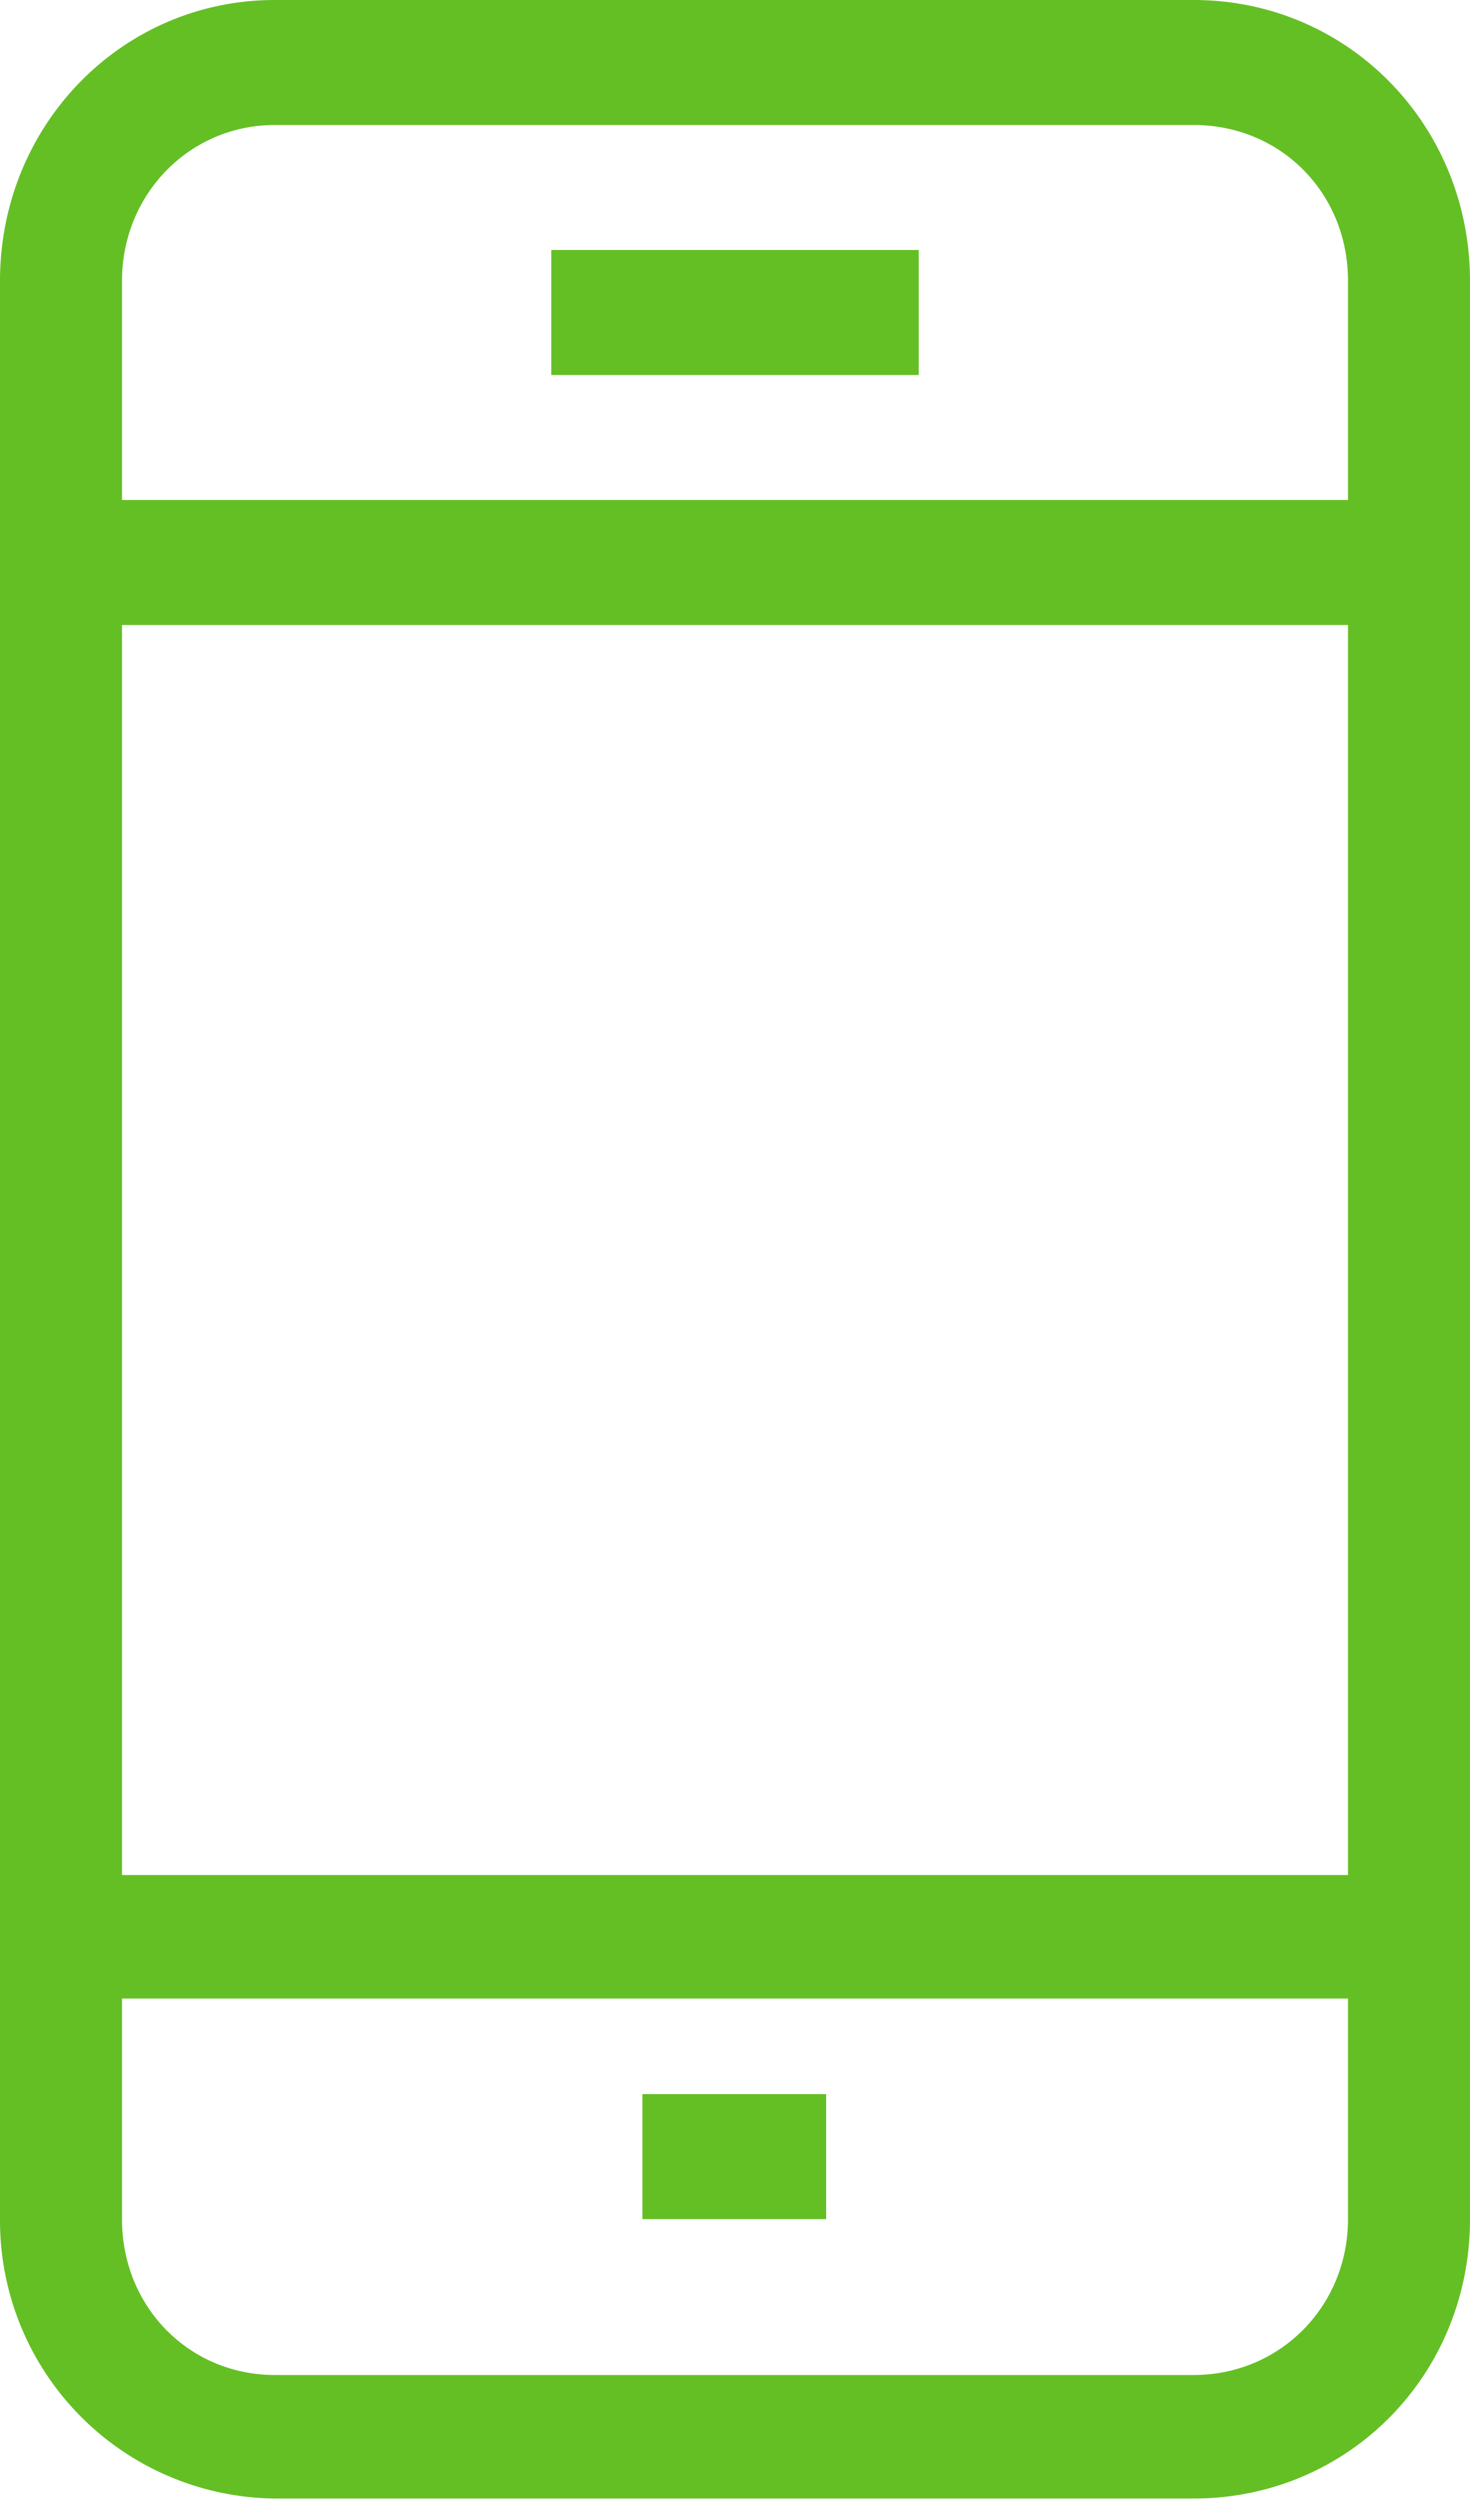 <svg xmlns="http://www.w3.org/2000/svg" xmlns:xlink="http://www.w3.org/1999/xlink" width="10" height="17" viewBox="0 0 10 17"><defs><path id="s9pra" d="M657 3930.91v13.18c0 1.06-.83 1.9-1.88 1.9h-6.25a1.89 1.89 0 0 1-1.87-1.9v-13.18c0-1.06.83-1.91 1.87-1.91h6.25c1.05 0 1.88.85 1.88 1.91zm-9.17 0v1.49h8.34v-1.49c0-.6-.46-1.06-1.05-1.06h-6.25c-.58 0-1.04.47-1.04 1.06zm0 2.34v8.5h8.34v-8.5zm8.34 10.84v-1.5h-8.34v1.5c0 .6.46 1.06 1.04 1.06h6.25c.59 0 1.05-.47 1.05-1.06zm-5.42-13.39h2.5v.85h-2.5zm.62 12.54h1.25v.85h-1.25z"/></defs><g><g transform="translate(-647 -3929)"><use fill="#64bf25" xlink:href="#s9pra"/></g></g></svg>